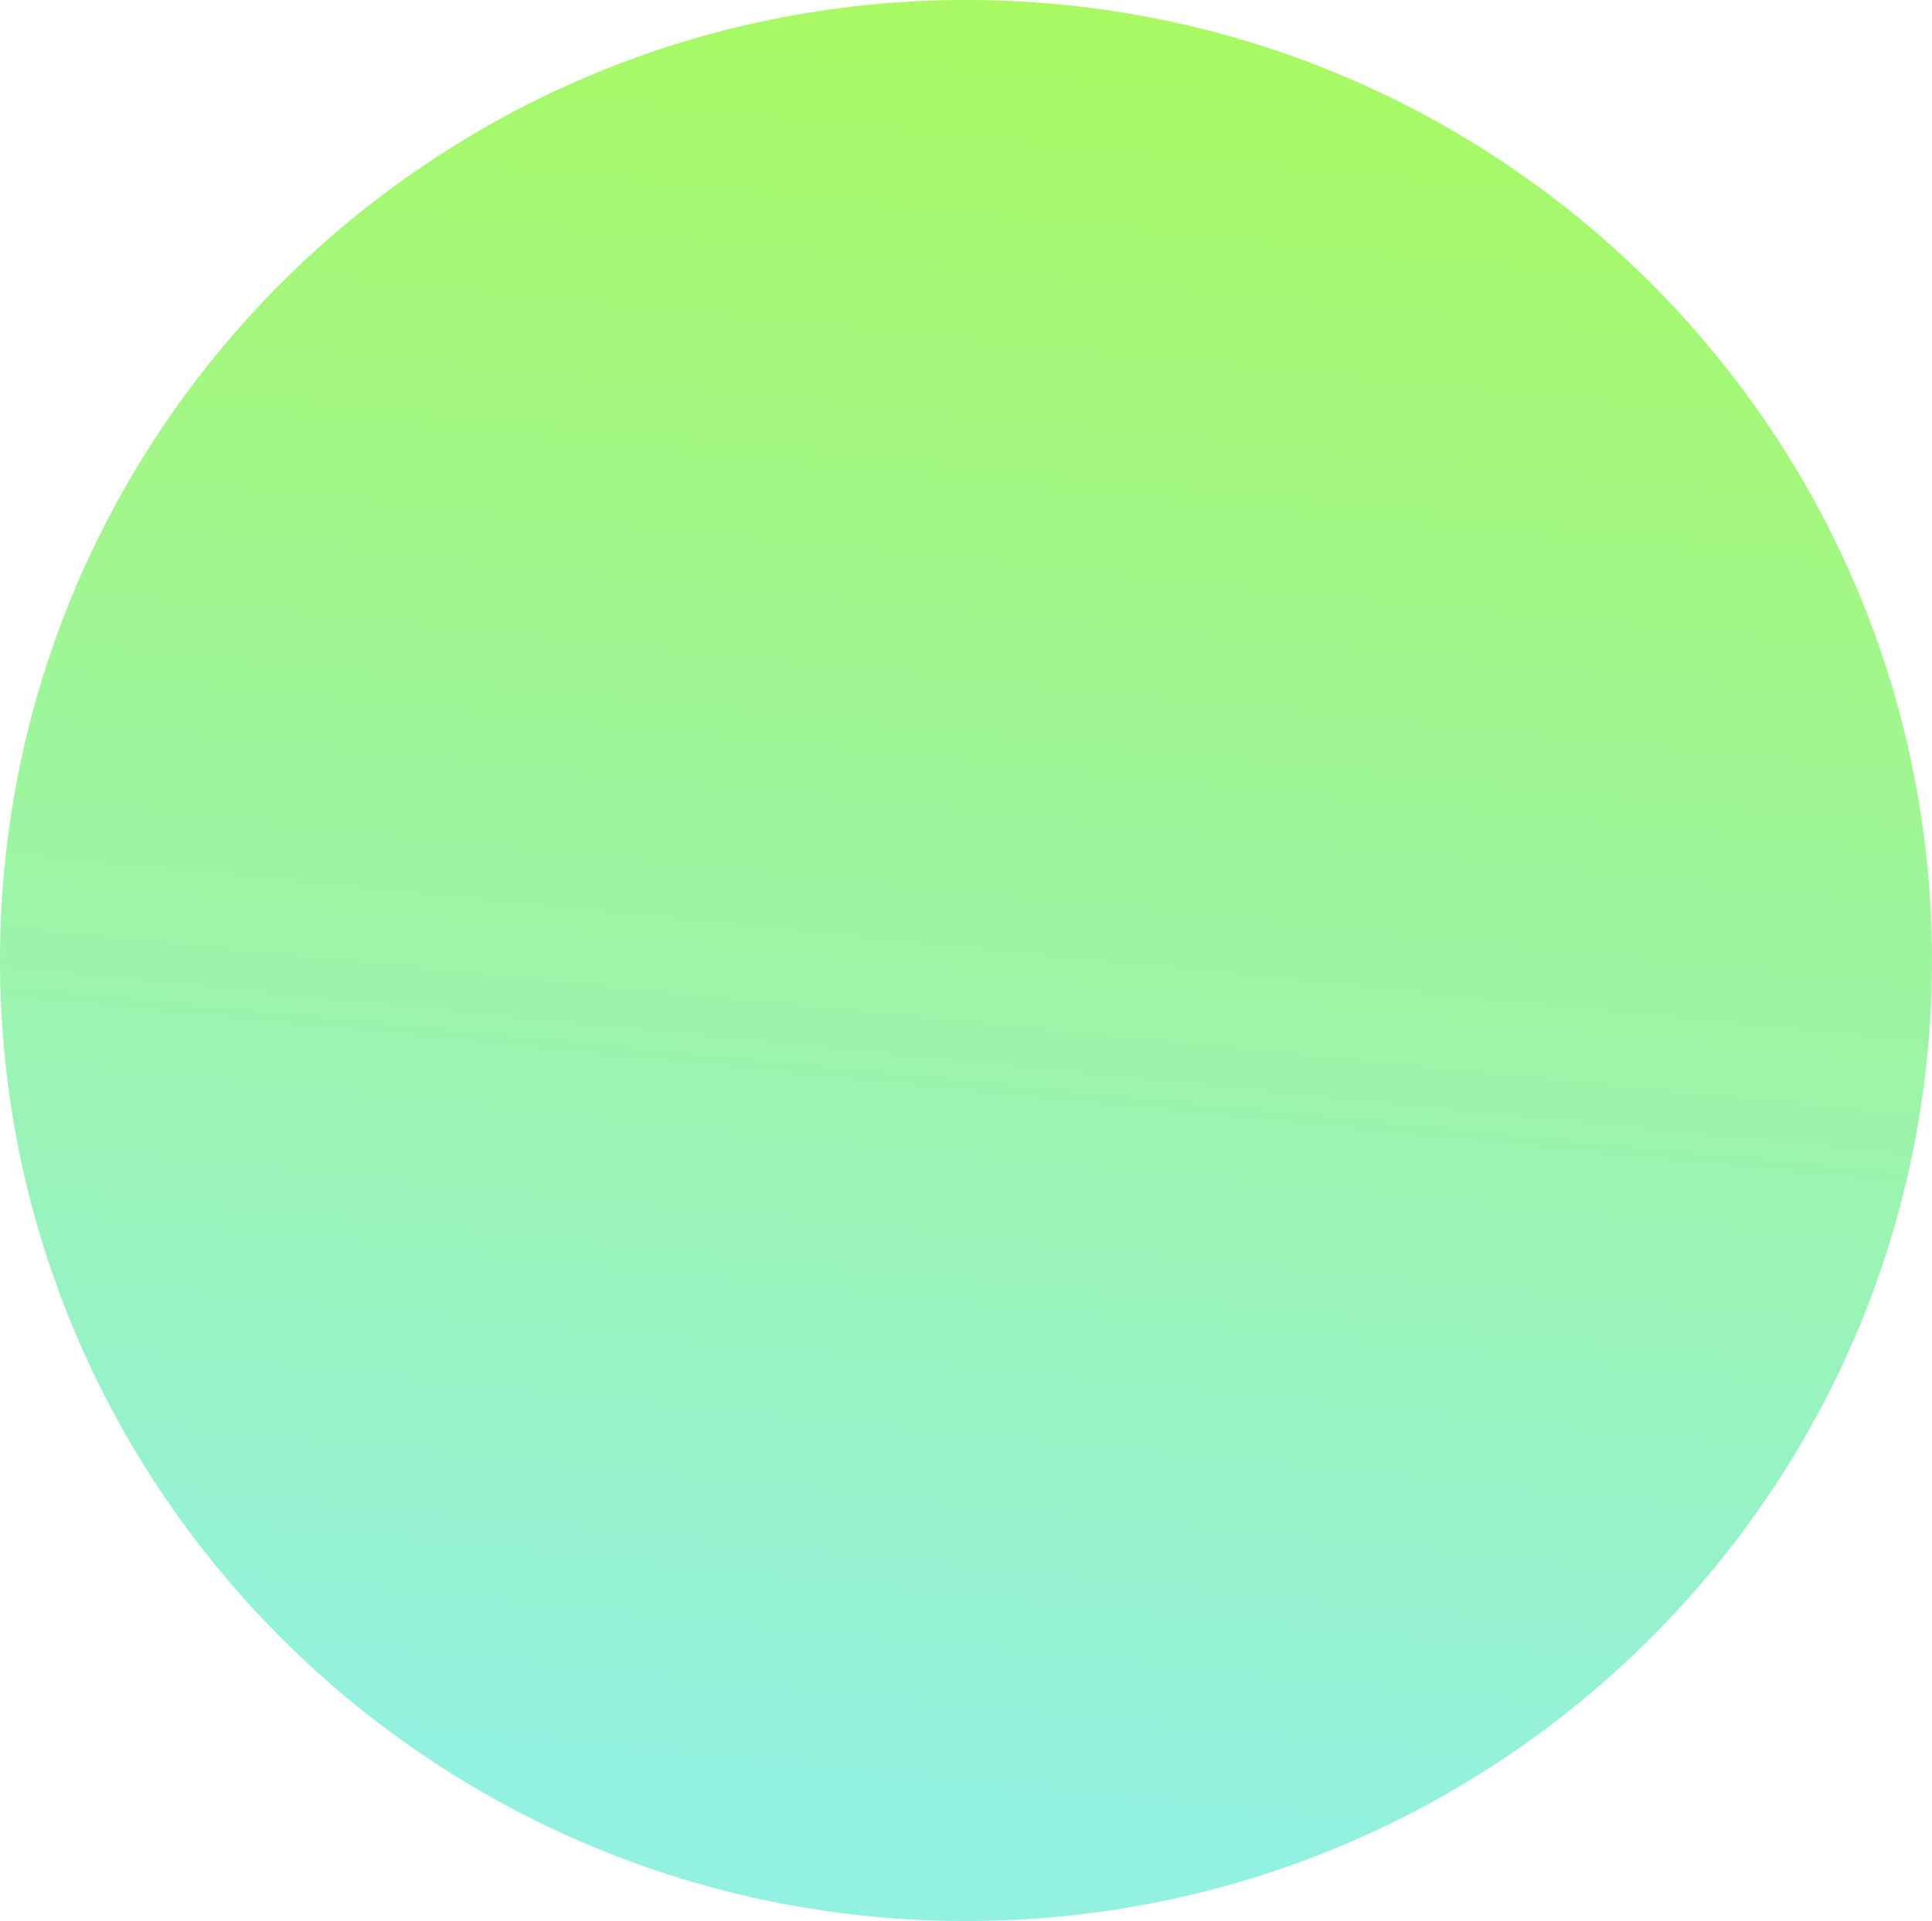 <?xml version="1.0" encoding="UTF-8"?> <svg xmlns="http://www.w3.org/2000/svg" width="179" height="178" viewBox="0 0 179 178" fill="none"> <path d="M89.5 -7.82434e-06C40.071 -1.21456e-05 -1.84398e-05 39.847 -2.27369e-05 89C-2.70341e-05 138.153 40.071 178 89.5 178C138.929 178 179 138.153 179 89C179 39.847 138.929 -3.50308e-06 89.5 -7.82434e-06Z" fill="url(#paint0_linear_123_252)"></path> <defs> <linearGradient id="paint0_linear_123_252" x1="90" y1="-1.47616e-05" x2="73.576" y2="166.409" gradientUnits="userSpaceOnUse"> <stop stop-color="#A8F962"></stop> <stop offset="1" stop-color="#93F1E1"></stop> </linearGradient> </defs> </svg> 